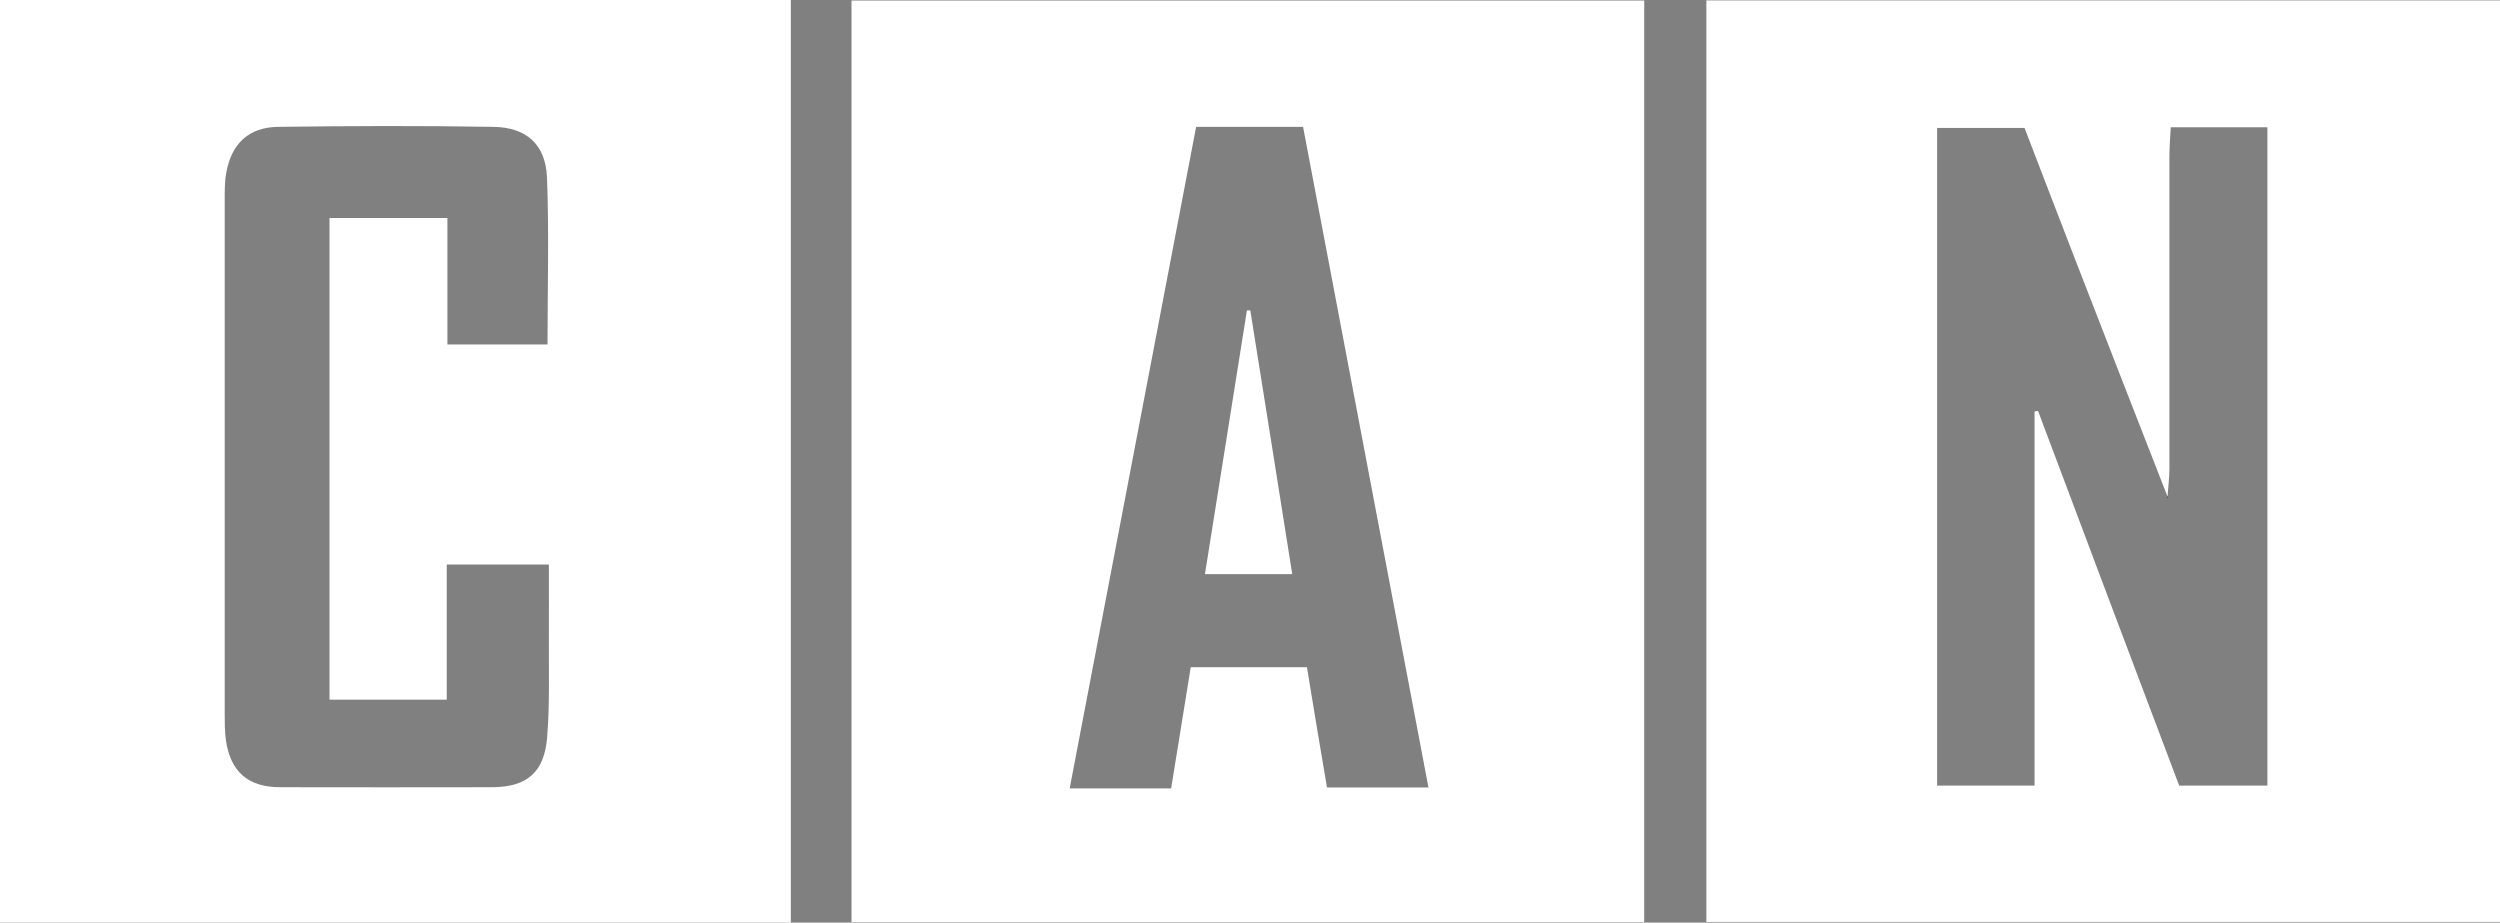 <?xml version="1.0" encoding="UTF-8"?>
<svg id="Layer_1" data-name="Layer 1" xmlns="http://www.w3.org/2000/svg" viewBox="0 0 187.02 69.02">
  <rect x="0" y="0" width="187.02" height="69.02" fill="#808080" stroke="none"/>
  <defs>
    <style>
      .cls-1, .cls-2 {
        stroke-width: 0px;
      }

      .cls-2 {
        fill: #fff;
      }
    </style>
  </defs>
  <g id="Page-1">
    <g id="can-logo">
      <path id="Shape" class="cls-2" d="M59.16,69.02H0V0h59.16v69.02ZM33.48,25.77h7.48c0-4.2.12-8.36-.04-12.48-.1-2.47-1.52-3.75-3.97-3.8-5.38-.09-10.77-.07-16.15,0-2.21.03-3.48,1.27-3.87,3.42-.13.7-.12,1.44-.12,2.16v38.32c0,.66,0,1.34.09,2,.36,2.37,1.67,3.5,4.07,3.5,5.28.01,10.54.01,15.82,0,2.6,0,3.93-1.09,4.14-3.73.2-2.43.12-4.88.13-7.32.01-1.87,0-3.74,0-5.61h-7.64v10.11h-8.77V16.31h8.82v9.48h.01Z"/>
      <path id="Shape-2" data-name="Shape" class="cls-2" d="M123,68.99h-59.3V.04h59.3v68.95ZM89.07,49.91h8.7c.5,3.05.99,6.03,1.5,9h7.59c-3.15-16.61-6.26-33.01-9.38-49.42h-8c-3.15,16.45-6.29,32.88-9.46,49.49h7.59c.49-3.01.96-5.94,1.47-9.08h-.01Z"/>
      <path id="Shape-3" data-name="Shape" class="cls-2" d="M187.02.03v68.94h-59.37V.03h59.37ZM162.15,37.15c-2.32-5.93-4.63-11.85-6.93-17.79-1.28-3.29-2.53-6.59-3.77-9.79h-6.54v49.2h7.29v-27.99c.09-.01.17-.03.26-.04,3.52,9.35,7.03,18.71,10.56,28.03h6.6V9.52h-7.23c-.04.78-.1,1.48-.1,2.19v23.33c0,.72-.1,1.44-.14,2.14l.04-.04h-.03Z"/>
      <path id="Path" class="cls-2" d="M93.53,23.2c1.04,6.54,2.09,13.07,3.14,19.75h-6.53c1.05-6.6,2.1-13.17,3.14-19.73h.26Z"/>
      <path id="Path-2" data-name="Path" class="cls-1" d="M162.11,37.18c.12.14.22.27.07.09.04.23,0,.04-.03-.14l-.04.04h0Z"/>
    </g>
  </g>
</svg>